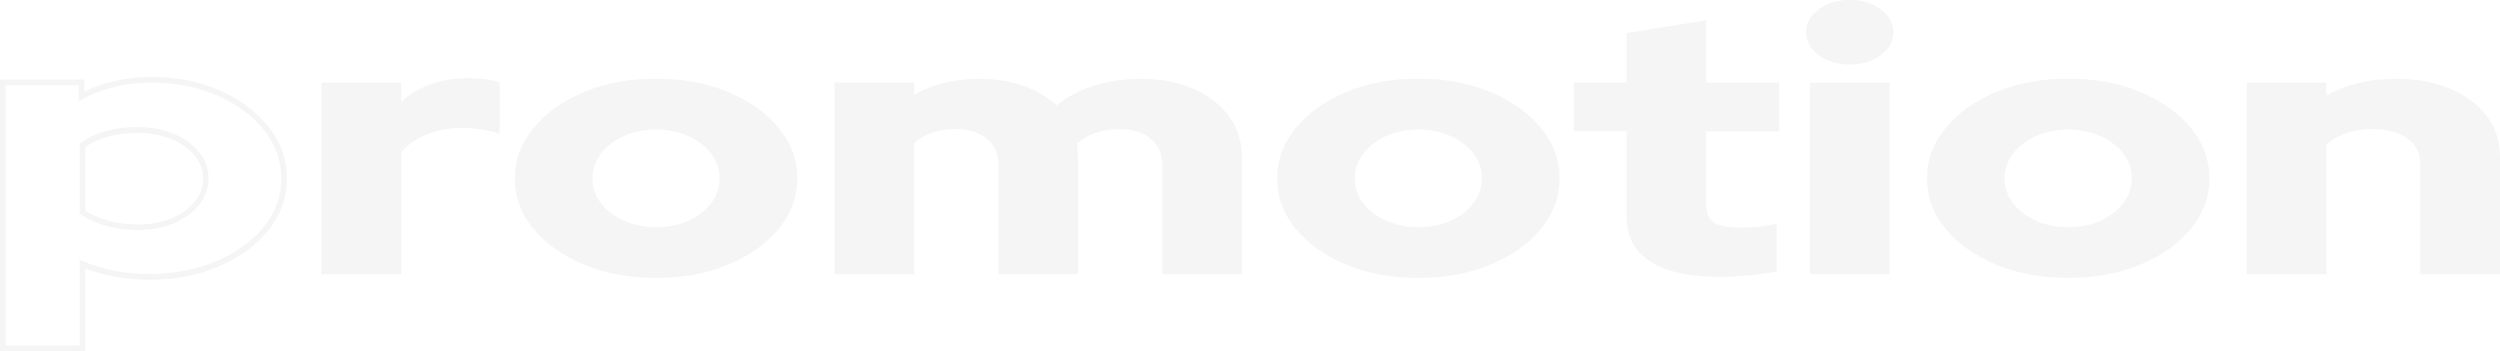 <?xml version="1.0" encoding="utf-8"?>
<!-- Generator: Adobe Illustrator 28.0.0, SVG Export Plug-In . SVG Version: 6.00 Build 0)  -->
<svg version="1.1" xmlns="http://www.w3.org/2000/svg" xmlns:xlink="http://www.w3.org/1999/xlink" x="0px" y="0px"
	 viewBox="0 0 1722.4 242" style="enable-background:new 0 0 1722.4 242;" xml:space="preserve">
<style type="text/css">
	.st0{fill:#F0F0F0;}
	.st1{fill:#333333;}
	.st2{fill:#FFFFFF;}
	.st3{fill:#FF7212;}
	.st4{fill:none;stroke:#000000;stroke-width:0.776;stroke-miterlimit:10;}
	.st5{fill:none;stroke:#333333;stroke-width:1.13;stroke-miterlimit:10;}
	.st6{fill:url(#SVGID_1_);}
	.st7{fill:url(#SVGID_00000048474664319432790510000015614572632326390431_);}
	.st8{clip-path:url(#SVGID_00000020366076172452285760000001965436692223593871_);}
	
		.st9{clip-path:url(#SVGID_00000020366076172452285760000001965436692223593871_);fill:url(#SVGID_00000020394881136302640240000012085810039840856450_);}
	.st10{fill:none;stroke:#000000;stroke-miterlimit:10;}
	.st11{opacity:5.000000e-02;}
	.st12{fill:url(#SVGID_00000079471341877502337080000007512683525204746135_);}
	.st13{clip-path:url(#SVGID_00000003075077752268443630000014944717194635771799_);}
	.st14{clip-path:url(#SVGID_00000028314573288505153040000018096008136379984812_);}
	.st15{clip-path:url(#SVGID_00000142854448145318004750000007742290855998669196_);}
	.st16{clip-path:url(#SVGID_00000158719618665510697900000003261820064567303562_);fill:#D1DFE8;}
	
		.st17{clip-path:url(#SVGID_00000158719618665510697900000003261820064567303562_);fill:url(#SVGID_00000085950891165388612370000002335012369961369984_);}
	.st18{clip-path:url(#SVGID_00000158719618665510697900000003261820064567303562_);}
	.st19{clip-path:url(#SVGID_00000068669262775240985730000015424915294593940924_);}
	.st20{clip-path:url(#SVGID_00000025420231757270526520000007331688221390647982_);}
	.st21{clip-path:url(#SVGID_00000119098245616302657720000014793744657390698685_);}
	.st22{opacity:0.9;}
	.st23{fill:#FFD053;}
	.st24{fill:#FFC448;}
	.st25{fill:#FFD77A;}
	.st26{fill:#2C2C2C;}
	.st27{fill:#71523F;}
	.st28{fill:#FF6669;}
	.st29{fill:#FF4141;}
	.st30{fill:#FF3636;}
	.st31{fill:#FF6363;}
	.st32{fill:#438FD9;}
	.st33{fill:#0089CE;}
	.st34{fill:#75ADE4;}
	.st35{fill:#654735;}
	.st36{fill:#FFA7AD;}
	.st37{fill:#FF2223;}
	.st38{clip-path:url(#SVGID_00000093138262018779605430000000196631085765564335_);}
	.st39{fill:url(#SVGID_00000161619895759543522210000009959394837520694661_);}
	.st40{fill:url(#SVGID_00000176031310374177225290000006383969472694186648_);}
	.st41{fill:url(#SVGID_00000159457291146565599640000005372720640058204349_);}
	.st42{fill:url(#SVGID_00000022550719384760600200000016379705713611807412_);}
	.st43{fill:url(#SVGID_00000078002534251650120460000005399964200672903093_);}
	.st44{opacity:0.2;clip-path:url(#SVGID_00000026143101252191465730000004473686037200725379_);fill:#333333;}
	.st45{clip-path:url(#SVGID_00000131351415237781601360000016057062013500331688_);}
	.st46{opacity:0.2;clip-path:url(#SVGID_00000131351415237781601360000016057062013500331688_);fill:#333333;}
	.st47{opacity:0.2;clip-path:url(#SVGID_00000061437251714506990320000014512475329691682957_);fill:#333333;}
	.st48{fill:none;stroke:#DCDCDC;stroke-width:16;stroke-miterlimit:10;}
	.st49{fill:#464644;}
	.st50{fill:url(#SVGID_00000145037846177354948350000010217351843706000016_);}
	
		.st51{clip-path:url(#SVGID_00000005989659241625665990000004690186215206126982_);fill:url(#SVGID_00000142170611844837100010000004130300116409553311_);}
	.st52{fill:url(#SVGID_00000163045172302160662400000009820112589173072258_);}
	.st53{fill:url(#SVGID_00000113337818501601218740000000184547343081744060_);}
	.st54{fill:url(#SVGID_00000093872896230599330150000007259062621069315202_);}
	.st55{fill:url(#SVGID_00000131339633955340226330000011719060833983386260_);}
	.st56{fill:#696969;}
	.st57{fill:url(#SVGID_00000061454460487330486190000007119857865005999006_);}
	.st58{opacity:0.3;fill:none;stroke:#FFFFFF;stroke-miterlimit:10;}
	.st59{clip-path:url(#SVGID_00000139252808757296992080000007279289869568727709_);}
	.st60{fill:none;stroke:#333333;stroke-width:2.643;stroke-linecap:round;stroke-linejoin:round;stroke-miterlimit:10;}
	.st61{fill:none;stroke:#333333;stroke-width:1.674;stroke-linecap:round;stroke-linejoin:round;stroke-miterlimit:10;}
	
		.st62{clip-path:url(#SVGID_00000054950491064427954340000005888183669658264990_);fill:url(#SVGID_00000093139858562414666120000009604413877955753662_);}
	
		.st63{clip-path:url(#SVGID_00000054950491064427954340000005888183669658264990_);fill:url(#SVGID_00000023982396286940692710000004411080213683426458_);}
	.st64{fill:url(#SVGID_00000099639482911675115360000008218135431204178598_);}
	.st65{fill:url(#SVGID_00000085212062222759863340000017673625155848563362_);}
	.st66{fill:url(#SVGID_00000036210985312578160700000017942652763225325981_);}
	.st67{fill:url(#SVGID_00000076604229796278742580000013709838343541920390_);}
	.st68{fill:url(#SVGID_00000123441195957666180820000012554353244077463977_);}
	.st69{fill:url(#SVGID_00000007400660676094423220000001524324341834042793_);}
	.st70{fill:url(#SVGID_00000100368941638916015060000017398663465852354192_);}
	.st71{fill:url(#SVGID_00000124871432054995093460000017299461229815757974_);}
	.st72{fill:url(#SVGID_00000083049383580643031810000016374683351176179593_);}
	.st73{fill:#8C8D8C;}
	.st74{fill:url(#SVGID_00000059294117231893519200000001086153621203318428_);}
	.st75{fill:url(#SVGID_00000007389277500968978160000013440674908110489786_);}
	.st76{fill:url(#SVGID_00000113332382309436787530000011822405296379296692_);}
	.st77{fill:url(#SVGID_00000048501245761498295800000001343968386256438947_);}
	.st78{fill:url(#SVGID_00000090263747777401134750000014383105382450536864_);}
	.st79{fill:url(#SVGID_00000031926638270143546780000015327442853638258103_);}
	.st80{fill:url(#SVGID_00000013178549229500570830000018011607063612830090_);}
	.st81{fill:url(#SVGID_00000004533571515217893870000004037124829813657219_);}
	.st82{fill:url(#SVGID_00000111884536029410312490000000368000215603781566_);}
	.st83{fill:url(#SVGID_00000022521159922099310840000006288946482124951703_);}
	.st84{fill:url(#SVGID_00000062193682874760801170000003568908549024639935_);}
	.st85{fill:url(#SVGID_00000159463506430892904410000017517626329909004940_);}
	.st86{fill:url(#SVGID_00000090284696371535109390000007245890638307783552_);}
	.st87{fill:url(#SVGID_00000141456715697726436190000002142057465084778927_);}
	.st88{fill:url(#SVGID_00000162313816657046802670000000245617605262108597_);}
	.st89{fill:url(#SVGID_00000074430563003709407850000011159002652091961218_);}
	.st90{fill:url(#SVGID_00000021800602468977889730000009645284747909044400_);}
	.st91{fill:url(#SVGID_00000109022066836975342330000000032546182734481849_);}
	.st92{fill:url(#SVGID_00000120556827458286452650000010908676826345793412_);}
	.st93{fill:url(#SVGID_00000114035452809692553050000002969825169039057803_);}
	.st94{fill:url(#SVGID_00000155138043413888078430000007315185154391364267_);}
	.st95{fill:url(#SVGID_00000006678946698421797370000001323922999813355426_);}
	.st96{fill:url(#SVGID_00000126311299785900375570000003922731418631116698_);}
	.st97{fill:url(#SVGID_00000026875191876054547240000012563774336130102148_);}
	.st98{fill:url(#SVGID_00000070830096011843881290000002606241100590995844_);}
	.st99{fill:url(#SVGID_00000137841035686200936070000001801435086296832171_);}
	.st100{fill:url(#SVGID_00000142143417790188781510000006736310261363272847_);}
	.st101{fill:url(#SVGID_00000083806387446443506050000011702411040877066149_);}
	.st102{fill:url(#SVGID_00000119832126381232179210000003495048761426385280_);}
	.st103{fill:url(#SVGID_00000003065448559710562250000010360058861118287232_);}
	.st104{fill:url(#SVGID_00000090982697249807784100000014700109758865158811_);}
	.st105{fill:url(#SVGID_00000003793816175864936220000010069021115697843365_);}
	.st106{fill:url(#SVGID_00000015323011585965820790000003372375740315897475_);}
	.st107{fill:url(#SVGID_00000066482601278100626970000001325627580032037542_);}
	.st108{fill:url(#SVGID_00000109026059862710106230000003039072641212466056_);}
	.st109{fill:url(#SVGID_00000108274812050824193500000016952623357789141640_);}
	.st110{fill:url(#SVGID_00000043431263648546046360000016254093619268262021_);}
	.st111{fill:url(#SVGID_00000138548512704628560270000012381346132406464136_);}
	.st112{fill:url(#SVGID_00000108303401662106784290000010179438775750806949_);}
	.st113{fill:url(#SVGID_00000122713838489436733520000004348088851693498811_);}
	.st114{fill:url(#SVGID_00000021118855395603984290000005188914251152467848_);}
	.st115{fill:url(#SVGID_00000049927256107984395580000015546745960820396199_);}
	.st116{fill:url(#SVGID_00000069359007806197502660000006000219409448019354_);}
	.st117{fill:url(#SVGID_00000144319275645623781210000011805433710404071068_);}
	.st118{fill:url(#SVGID_00000139291299190825118150000013343679866907367050_);}
	.st119{fill:url(#SVGID_00000132810608036535042650000005821198715060954025_);}
	.st120{fill:url(#SVGID_00000105415010032480376150000006740656501333468826_);}
	.st121{fill:url(#SVGID_00000115488205533725047200000013900466730982230145_);}
	.st122{fill:url(#SVGID_00000132802956185847270500000005092022607178093246_);}
	.st123{fill:url(#SVGID_00000132076970521155006610000018321972089958018450_);}
	.st124{fill:url(#SVGID_00000109713021089267291910000015923276312016089780_);}
	.st125{fill:url(#SVGID_00000163052747713316797740000004341928391211777711_);}
	.st126{fill:url(#SVGID_00000101102463274054832770000006613311691050903430_);}
	.st127{fill:url(#SVGID_00000129171216613782922630000010024304798905145474_);}
	.st128{fill:url(#SVGID_00000088828144992759223680000017071659208872739731_);}
	.st129{fill:url(#SVGID_00000142160731978377451230000015281267121442649475_);}
	.st130{fill:url(#SVGID_00000074424273232740529390000000560997614861334966_);}
	.st131{fill:url(#SVGID_00000167381361620106045890000009153380904767139204_);}
	.st132{fill:url(#SVGID_00000151517926011387276850000013767984308059531960_);}
	.st133{fill:url(#SVGID_00000093856178662661248320000016904018761003616180_);}
	.st134{fill:url(#SVGID_00000018944107913239537880000003862791541882172302_);}
	.st135{fill:url(#SVGID_00000139287961161135705120000014172135591173691297_);}
	.st136{fill:url(#SVGID_00000041977517311983665390000010431513118722560697_);}
	.st137{fill:url(#SVGID_00000092424646998905184790000010913280682571616415_);}
	.st138{fill:url(#SVGID_00000061436546319733654240000008348525354651388580_);}
	.st139{fill:url(#SVGID_00000176008515230247777660000009650315234133032854_);}
	.st140{fill:url(#SVGID_00000173876992988468550990000007856930206318188933_);}
	.st141{fill:url(#SVGID_00000095316291441775488430000015525864157007885216_);}
	.st142{fill:url(#SVGID_00000181798879701556879440000011169229182300809868_);}
	.st143{fill:url(#SVGID_00000054971991392111001950000009161791932397371529_);}
	.st144{fill:url(#SVGID_00000075144533525310564150000016516483498561813133_);}
	.st145{fill:url(#SVGID_00000169556651306466796400000001522495200899571115_);}
	.st146{fill:url(#SVGID_00000068656618990461773170000012282817893480751022_);}
	.st147{fill:url(#SVGID_00000145060632896984723480000002237020903484596912_);}
	.st148{fill:url(#SVGID_00000018926219250430197300000010848505850441769919_);}
	.st149{fill:url(#SVGID_00000029012537446727522790000013264327200074318512_);}
	.st150{fill:url(#SVGID_00000115492209174521025290000002541795495332241080_);}
	.st151{fill:url(#SVGID_00000101100525281981003070000017150560760206997376_);}
	.st152{fill:url(#SVGID_00000019654728110578748280000016044833290582673819_);}
	.st153{fill:url(#SVGID_00000049923513491046250560000014869009336197354625_);}
	.st154{fill:url(#SVGID_00000097495411878430127340000001706524607383165320_);}
	.st155{fill:url(#SVGID_00000053515492684427882410000010011077873115012538_);}
	.st156{fill:url(#SVGID_00000138539302163500655400000008226576665436466363_);}
	.st157{fill:url(#SVGID_00000005256355379636708180000018024760450320992911_);}
	.st158{fill:url(#SVGID_00000073717579746703626430000001544083188747760264_);}
	.st159{fill:url(#SVGID_00000008854435575090085410000000556304500279016890_);}
	.st160{fill:url(#SVGID_00000145052331650735237680000011230681358483153330_);}
	.st161{fill:url(#SVGID_00000128457231682265301170000014252166047724128403_);}
	.st162{fill:url(#SVGID_00000035527054208692798010000009907370671645990305_);}
	.st163{fill:url(#SVGID_00000008145107897492702020000017565527930993395843_);}
	.st164{fill:url(#SVGID_00000078741187319226570800000017628334406125352095_);}
	.st165{fill:url(#SVGID_00000109719476903866861990000005810145034422224529_);}
	.st166{fill:url(#SVGID_00000053523215200661902890000004609502165652550290_);}
	.st167{fill:url(#SVGID_00000008859541938154857540000005162763791454451381_);}
	.st168{fill:url(#SVGID_00000155866832918506602230000003767466495996222127_);}
	.st169{fill:url(#SVGID_00000085945090183881831530000002193444549113285822_);}
	.st170{fill:url(#SVGID_00000080196567066222109330000016162956245855211682_);}
	.st171{fill:url(#SVGID_00000019675835313658417440000004152526466461275024_);}
	.st172{fill:url(#SVGID_00000122002038584760911540000016123358425740814733_);}
	.st173{fill:url(#SVGID_00000120523840865687217430000014015162400524654468_);}
	.st174{fill:url(#SVGID_00000131351646387874874770000004123974049465185155_);}
	.st175{fill:url(#SVGID_00000005982416760172762610000015490449922090079420_);}
	.st176{fill:url(#SVGID_00000051385540428980462940000010965274160919754645_);}
	.st177{fill:url(#SVGID_00000085942456556006569780000009065231840133962667_);}
	.st178{fill:url(#SVGID_00000001640899881852134100000002829028674676838820_);}
	.st179{fill:url(#SVGID_00000075149299281136818580000017391073110417304753_);}
	.st180{fill:url(#SVGID_00000182513694211765756160000011065345169478749606_);}
	.st181{fill:url(#SVGID_00000006667164288970262110000016563552731509130687_);}
	.st182{fill:url(#SVGID_00000153674822025295846480000010330693594173783688_);}
	.st183{fill:url(#SVGID_00000000196722368287971110000000409851013259118725_);}
	.st184{fill:url(#SVGID_00000023973860255471846340000000001948731213031073_);}
	.st185{fill:url(#SVGID_00000029017119761472580290000006470832666925547194_);}
	.st186{fill:url(#SVGID_00000125601557709615977910000007918615554724786094_);}
	.st187{fill:url(#SVGID_00000127745099188235938830000011094218952709947067_);}
	.st188{fill:url(#SVGID_00000165212382861851553670000008900806294881787548_);}
	.st189{fill:url(#SVGID_00000168115473382160571480000007692134478781350017_);}
	.st190{fill:url(#SVGID_00000101076178584795853090000009685561060614042525_);}
	.st191{fill:url(#SVGID_00000092456890031964760590000014566157585223991991_);}
	.st192{fill:url(#SVGID_00000158735181382191378000000009146676716002740648_);}
	.st193{fill:url(#SVGID_00000020394243845114976360000011577322659114963869_);}
	.st194{fill:url(#SVGID_00000054235515528523820850000014283271979252591540_);}
	.st195{fill:url(#SVGID_00000004510201928670999960000014869947238339621565_);}
	.st196{fill:url(#SVGID_00000159439415763590089330000001478341877379205270_);}
	.st197{fill:url(#SVGID_00000062873291769583517460000002022014103073673395_);}
	.st198{fill:url(#SVGID_00000029035434450265359950000017177493040696312504_);}
	.st199{fill:url(#SVGID_00000131352460777785715710000015487675199871410333_);}
	.st200{fill:url(#SVGID_00000088816842518489446480000014040032607211585938_);}
	.st201{fill:url(#SVGID_00000088092612075687986200000016886652553345281682_);}
	.st202{fill:url(#SVGID_00000132795920505453910160000010416652708787045513_);}
	.st203{fill:url(#SVGID_00000057113355247648122920000009151570428196574643_);}
	.st204{fill:url(#SVGID_00000102510536273455433190000017866593757190364807_);}
	.st205{fill:url(#SVGID_00000165218628391984294580000005901289657214797224_);}
	.st206{fill:url(#SVGID_00000090287401314776522980000009922438411586893724_);}
	.st207{fill:url(#SVGID_00000019638033794498200010000012308884065859697083_);}
	.st208{fill:url(#SVGID_00000073687017827707961520000015527887327607534250_);}
	.st209{fill:url(#SVGID_00000114052999425585776740000014102125163479123858_);}
	.st210{fill:url(#SVGID_00000005954132920014664450000017799321067296429206_);}
	.st211{fill:url(#SVGID_00000002357172658523759280000003980174118149527970_);}
	.st212{fill:url(#SVGID_00000078003366615690777100000000907404591672577168_);}
	.st213{fill:url(#SVGID_00000128473347296057888090000017662452405686390429_);}
	.st214{fill:url(#SVGID_00000111178578947895956830000008533916763187786888_);}
	.st215{fill:url(#SVGID_00000164500606163578430770000014249895522501134504_);}
	.st216{fill:url(#SVGID_00000010989577441042676540000013735252023892870306_);}
	.st217{fill:url(#SVGID_00000152221996489624099660000008688992450888156093_);}
	.st218{fill:url(#SVGID_00000031191847488975927940000003592382788641554845_);}
	.st219{fill:url(#SVGID_00000013191627558557428490000011912514521707230902_);}
	.st220{fill:url(#SVGID_00000075140698801988406230000011707416923588508315_);}
	.st221{fill:url(#SVGID_00000123414768200912557470000004836772425981189252_);}
	.st222{fill:url(#SVGID_00000152261967547855398240000012520944827629927560_);}
	.st223{fill:url(#SVGID_00000154419319285093815120000006284424346190524840_);}
	.st224{fill:url(#SVGID_00000173120013325680561670000005367606342631971758_);}
	.st225{fill:url(#SVGID_00000034050198035927518380000018320784628849811885_);}
	.st226{fill:url(#SVGID_00000118360298794795957520000009541198017294741928_);}
	.st227{fill:url(#SVGID_00000113323306494207859720000004268066231762242704_);}
	.st228{fill:url(#SVGID_00000035512933820050892440000012578505642864807304_);}
	.st229{fill:url(#SVGID_00000045607374956428376970000017926916423807352247_);}
	.st230{fill:url(#SVGID_00000145774754942969795420000016678609161570681493_);}
	.st231{fill:url(#SVGID_00000124843752014583579250000006534798908439659160_);}
	.st232{fill:url(#SVGID_00000078747534417270238970000006890413672021765036_);}
	.st233{fill:url(#SVGID_00000037694021602000763490000003403565653514000527_);}
	.st234{fill:url(#SVGID_00000038374109347079164320000005844841369428671371_);}
	.st235{fill:url(#SVGID_00000151521247912261104970000010775467352080856734_);}
	.st236{fill:none;stroke:#FF7212;stroke-miterlimit:10;}
	.st237{fill:url(#SVGID_00000114758420352623441250000016834832186730723202_);}
	.st238{fill:url(#SVGID_00000173135491886097261860000011794849259497395360_);}
	.st239{fill:url(#SVGID_00000071559450858226992940000002291678256533304964_);}
	.st240{fill:url(#SVGID_00000133527578412981287880000017352840011246969005_);}
	.st241{fill:url(#SVGID_00000018211907398587556110000005692932575878689182_);}
	.st242{fill:none;stroke:#464644;stroke-width:2.113;stroke-linecap:round;stroke-linejoin:round;stroke-miterlimit:10;}
	.st243{fill:none;stroke:#464644;stroke-width:2.5;stroke-linecap:round;stroke-linejoin:round;stroke-miterlimit:10;}
	.st244{fill:none;stroke:#464644;stroke-width:2;stroke-linecap:round;stroke-linejoin:round;stroke-miterlimit:10;}
	.st245{fill:#464644;stroke:#464644;stroke-width:0.5;stroke-linecap:round;stroke-linejoin:round;stroke-miterlimit:10;}
	.st246{fill:#464644;stroke:#464644;stroke-linecap:round;stroke-linejoin:round;stroke-miterlimit:10;}
	.st247{fill:#464644;stroke:#464644;stroke-miterlimit:10;}
	.st248{clip-path:url(#SVGID_00000158741870097805018480000000421959077038641595_);}
	.st249{fill:none;stroke:#464644;stroke-width:2.54;stroke-linecap:round;stroke-linejoin:round;stroke-miterlimit:10;}
</style>
<g id="圖層_2">
	<g id="圖層_4">
	</g>
	<g class="st11">
		<g>
			<path class="st1" d="M58.8,242H0V54.8h58.1v8.5C71.9,56.5,87.4,53,104.3,53c17.4,0,33.2,3.1,47.2,9.3c14,6.2,25.3,14.6,33.6,25.1
				c8.4,10.6,12.6,22.5,12.6,35.6c0,13.1-4.3,25-12.8,35.6c-8.4,10.5-20,18.9-34.3,25c-14.3,6.1-30.5,9.2-48,9.2
				c-8.4,0-16.7-0.8-24.4-2.3c-6.8-1.3-13.3-3.2-19.4-5.5V242z M3.9,238h51v-59l2.7,1.1c6.6,2.8,13.8,4.9,21.3,6.4
				c7.5,1.5,15.5,2.2,23.7,2.2c17,0,32.7-3,46.5-8.8c13.8-5.8,24.8-13.9,32.8-23.8c7.9-9.8,11.9-21,11.9-33.1
				c0-12.2-4-23.3-11.8-33.2c-7.9-9.9-18.7-18-32.1-23.9c-13.5-5.9-28.8-9-45.6-9C86.9,57,71,60.7,57.1,68.2l-2.9,1.6V58.7H3.9V238z
				 M94.8,158.5c-7.6,0-14.9-0.9-21.5-2.8c-6.7-1.9-12.6-4.5-17.5-7.8l-0.9-0.6V99l0.8-0.6c5.1-3.6,11-6.4,17.5-8.2
				c6.5-1.8,13.7-2.7,21.5-2.7c9,0,17.3,1.5,24.6,4.5c7.4,3,13.3,7.3,17.7,12.6c4.5,5.4,6.7,11.6,6.7,18.4c0,6.8-2.3,12.9-6.7,18.4
				c-4.4,5.3-10.3,9.5-17.5,12.6C112.4,156.9,104.1,158.5,94.8,158.5z M58.8,145.2c4.4,2.8,9.6,5,15.5,6.7
				c6.3,1.8,13.2,2.7,20.5,2.7c8.7,0,16.6-1.4,23.3-4.2c6.7-2.8,12.1-6.6,16-11.4c3.9-4.8,5.8-10,5.8-15.9c0-5.9-1.9-11.1-5.8-15.9
				c-4-4.8-9.4-8.7-16.2-11.4c-6.9-2.8-14.6-4.2-23.1-4.2c-7.5,0-14.4,0.9-20.5,2.6c-5.7,1.6-10.9,3.9-15.5,7V145.2z"/>
		</g>
		<g>
			<path class="st1" d="M221.5,189V56.8h54.9V70c5.9-5.3,12.8-9.4,20.7-12.1c7.9-2.8,16.7-4.1,26.4-4.1c9.7,0.2,16.6,1.2,20.7,3.2
				v35.2c-3.6-1.3-7.7-2.3-12.2-3c-4.5-0.7-9.1-1-13.9-1c-8.6,0-16.6,1.5-23.9,4.4c-7.3,2.9-13.3,7-17.8,12.4v84H221.5z"/>
		</g>
		<g>
			<path class="st1" d="M452,191.5c-18.3,0-34.8-3-49.5-9.1c-14.7-6.1-26.3-14.3-34.9-24.6c-8.6-10.3-12.9-21.9-12.9-34.8
				c0-12.8,4.3-24.5,12.9-34.9c8.6-10.4,20.2-18.7,34.9-24.8c14.7-6.1,31.2-9.1,49.5-9.1s34.8,3,49.5,9.1
				c14.7,6.1,26.3,14.3,34.9,24.8c8.6,10.4,12.9,22,12.9,34.9c0,12.8-4.3,24.4-12.9,34.8c-8.6,10.3-20.2,18.5-34.9,24.6
				C486.8,188.5,470.3,191.5,452,191.5z M452,156.5c8.4,0,15.8-1.5,22.4-4.5c6.5-3,11.7-7,15.6-12.1c3.8-5.1,5.8-10.7,5.8-16.9
				c0-6.3-1.9-12-5.8-17.1c-3.8-5.1-9.1-9.1-15.8-12.1c-6.7-3-14.1-4.5-22.2-4.5s-15.5,1.5-22.2,4.5c-6.7,3-11.9,7-15.8,12.1
				c-3.8,5.1-5.8,10.8-5.8,17.1c0,6.2,1.9,11.8,5.8,16.9c3.8,5.1,9.1,9.1,15.8,12.1C436.4,155,443.8,156.5,452,156.5z"/>
		</g>
		<g>
			<path class="st1" d="M575,189V56.8h54.9v8.5c12.6-7.3,27.6-11,44.7-11c11.3,0,21.5,1.6,30.5,4.8c9,3.2,16.6,7.7,22.7,13.5
				c7.2-5.8,15.8-10.3,25.8-13.5c9.9-3.2,20.8-4.8,32.5-4.8c13.6,0,25.5,2.2,35.9,6.8c10.4,4.5,18.6,10.8,24.6,18.8
				c6,8,9,17.2,9,27.8V189h-54.9v-76c0-7.3-2.7-13.2-8-17.5c-5.3-4.3-12.4-6.5-21.2-6.5c-6.1,0-11.6,0.8-16.6,2.5
				c-5,1.7-9.3,4.2-12.9,7.5c0.2,1.3,0.4,2.7,0.5,4.1c0.1,1.4,0.2,2.9,0.2,4.4V189h-54.9v-76c0-7.3-2.7-13.2-8-17.5
				c-5.3-4.3-12.4-6.5-21.2-6.5c-6.1,0-11.6,0.8-16.4,2.4c-4.9,1.6-9,4-12.4,7.1V189H575z"/>
		</g>
		<g>
			<path class="st1" d="M977.2,191.5c-18.3,0-34.8-3-49.5-9.1c-14.7-6.1-26.3-14.3-34.9-24.6c-8.6-10.3-12.9-21.9-12.9-34.8
				c0-12.8,4.3-24.5,12.9-34.9c8.6-10.4,20.2-18.7,34.9-24.8c14.7-6.1,31.2-9.1,49.5-9.1s34.8,3,49.5,9.1
				c14.7,6.1,26.3,14.3,34.9,24.8c8.6,10.4,12.9,22,12.9,34.9c0,12.8-4.3,24.4-12.9,34.8c-8.6,10.3-20.2,18.5-34.9,24.6
				C1012,188.5,995.5,191.5,977.2,191.5z M977.2,156.5c8.4,0,15.8-1.5,22.4-4.5c6.5-3,11.7-7,15.6-12.1c3.8-5.1,5.8-10.7,5.8-16.9
				c0-6.3-1.9-12-5.8-17.1c-3.8-5.1-9.1-9.1-15.8-12.1c-6.7-3-14.1-4.5-22.2-4.5s-15.5,1.5-22.2,4.5c-6.7,3-11.9,7-15.8,12.1
				c-3.8,5.1-5.8,10.8-5.8,17.1c0,6.2,1.9,11.8,5.8,16.9c3.8,5.1,9.1,9.1,15.8,12.1C961.7,155,969.1,156.5,977.2,156.5z"/>
		</g>
		<g>
			<path class="st1" d="M1185.6,190.8c-21.5,0-37.7-3.5-48.6-10.6c-11-7.1-16.4-17.5-16.4-31.4V90.5h-36.3V56.8h36.3v-34l54.9-8.8
				v42.8h50.2v33.8h-50.2v50.2c0,5.8,1.7,10,5.3,12.4c3.5,2.4,9.7,3.6,18.5,3.6c4.5,0,8.6-0.2,12.4-0.6c3.7-0.4,7.8-1.1,12.4-2.1
				v32.8c-5,1.2-11.3,2.1-19,2.9C1197.3,190.4,1190.8,190.8,1185.6,190.8z"/>
		</g>
		<g>
			<path class="st1" d="M1274.4,44.5c-8.4,0-15.5-2.2-21.3-6.5c-5.9-4.3-8.8-9.6-8.8-15.8c0-6.2,2.9-11.4,8.8-15.8
				c5.9-4.3,13-6.5,21.3-6.5c8.4,0,15.5,2.2,21.3,6.5c5.9,4.3,8.8,9.6,8.8,15.8c0,6.2-2.9,11.4-8.8,15.8
				C1289.9,42.3,1282.8,44.5,1274.4,44.5z M1247,189V56.8h54.9V189H1247z"/>
		</g>
		<g>
			<path class="st1" d="M1424.9,191.5c-18.3,0-34.8-3-49.5-9.1c-14.7-6.1-26.3-14.3-34.9-24.6c-8.6-10.3-12.9-21.9-12.9-34.8
				c0-12.8,4.3-24.5,12.9-34.9c8.6-10.4,20.2-18.7,34.9-24.8c14.7-6.1,31.2-9.1,49.5-9.1c18.3,0,34.8,3,49.5,9.1
				c14.7,6.1,26.3,14.3,34.9,24.8c8.6,10.4,12.9,22,12.9,34.9c0,12.8-4.3,24.4-12.9,34.8c-8.6,10.3-20.2,18.5-34.9,24.6
				C1459.7,188.5,1443.2,191.5,1424.9,191.5z M1424.9,156.5c8.4,0,15.8-1.5,22.4-4.5c6.5-3,11.7-7,15.6-12.1
				c3.8-5.1,5.8-10.7,5.8-16.9c0-6.3-1.9-12-5.8-17.1c-3.8-5.1-9.1-9.1-15.8-12.1c-6.7-3-14.1-4.5-22.2-4.5
				c-8.1,0-15.5,1.5-22.2,4.5c-6.7,3-11.9,7-15.8,12.1c-3.8,5.1-5.8,10.8-5.8,17.1c0,6.2,1.9,11.8,5.8,16.9
				c3.8,5.1,9.1,9.1,15.8,12.1C1409.3,155,1416.7,156.5,1424.9,156.5z"/>
		</g>
		<g>
			<path class="st1" d="M1547.9,189V56.8h54.9v9c13.6-7.7,29.6-11.5,48.1-11.5c14,0,26.4,2.2,37.1,6.8c10.7,4.5,19.1,10.8,25.2,18.8
				s9.2,17.2,9.2,27.8V189h-54.9v-76c0-7.3-2.9-13.2-8.8-17.5c-5.9-4.3-13.8-6.5-23.7-6.5c-7,0-13.2,0.9-18.5,2.8
				c-5.3,1.8-9.9,4.4-13.7,7.8V189H1547.9z"/>
		</g>
	</g>
</g>
<g id="圖層_1">
</g>
<g id="圖層_3">
</g>
</svg>
